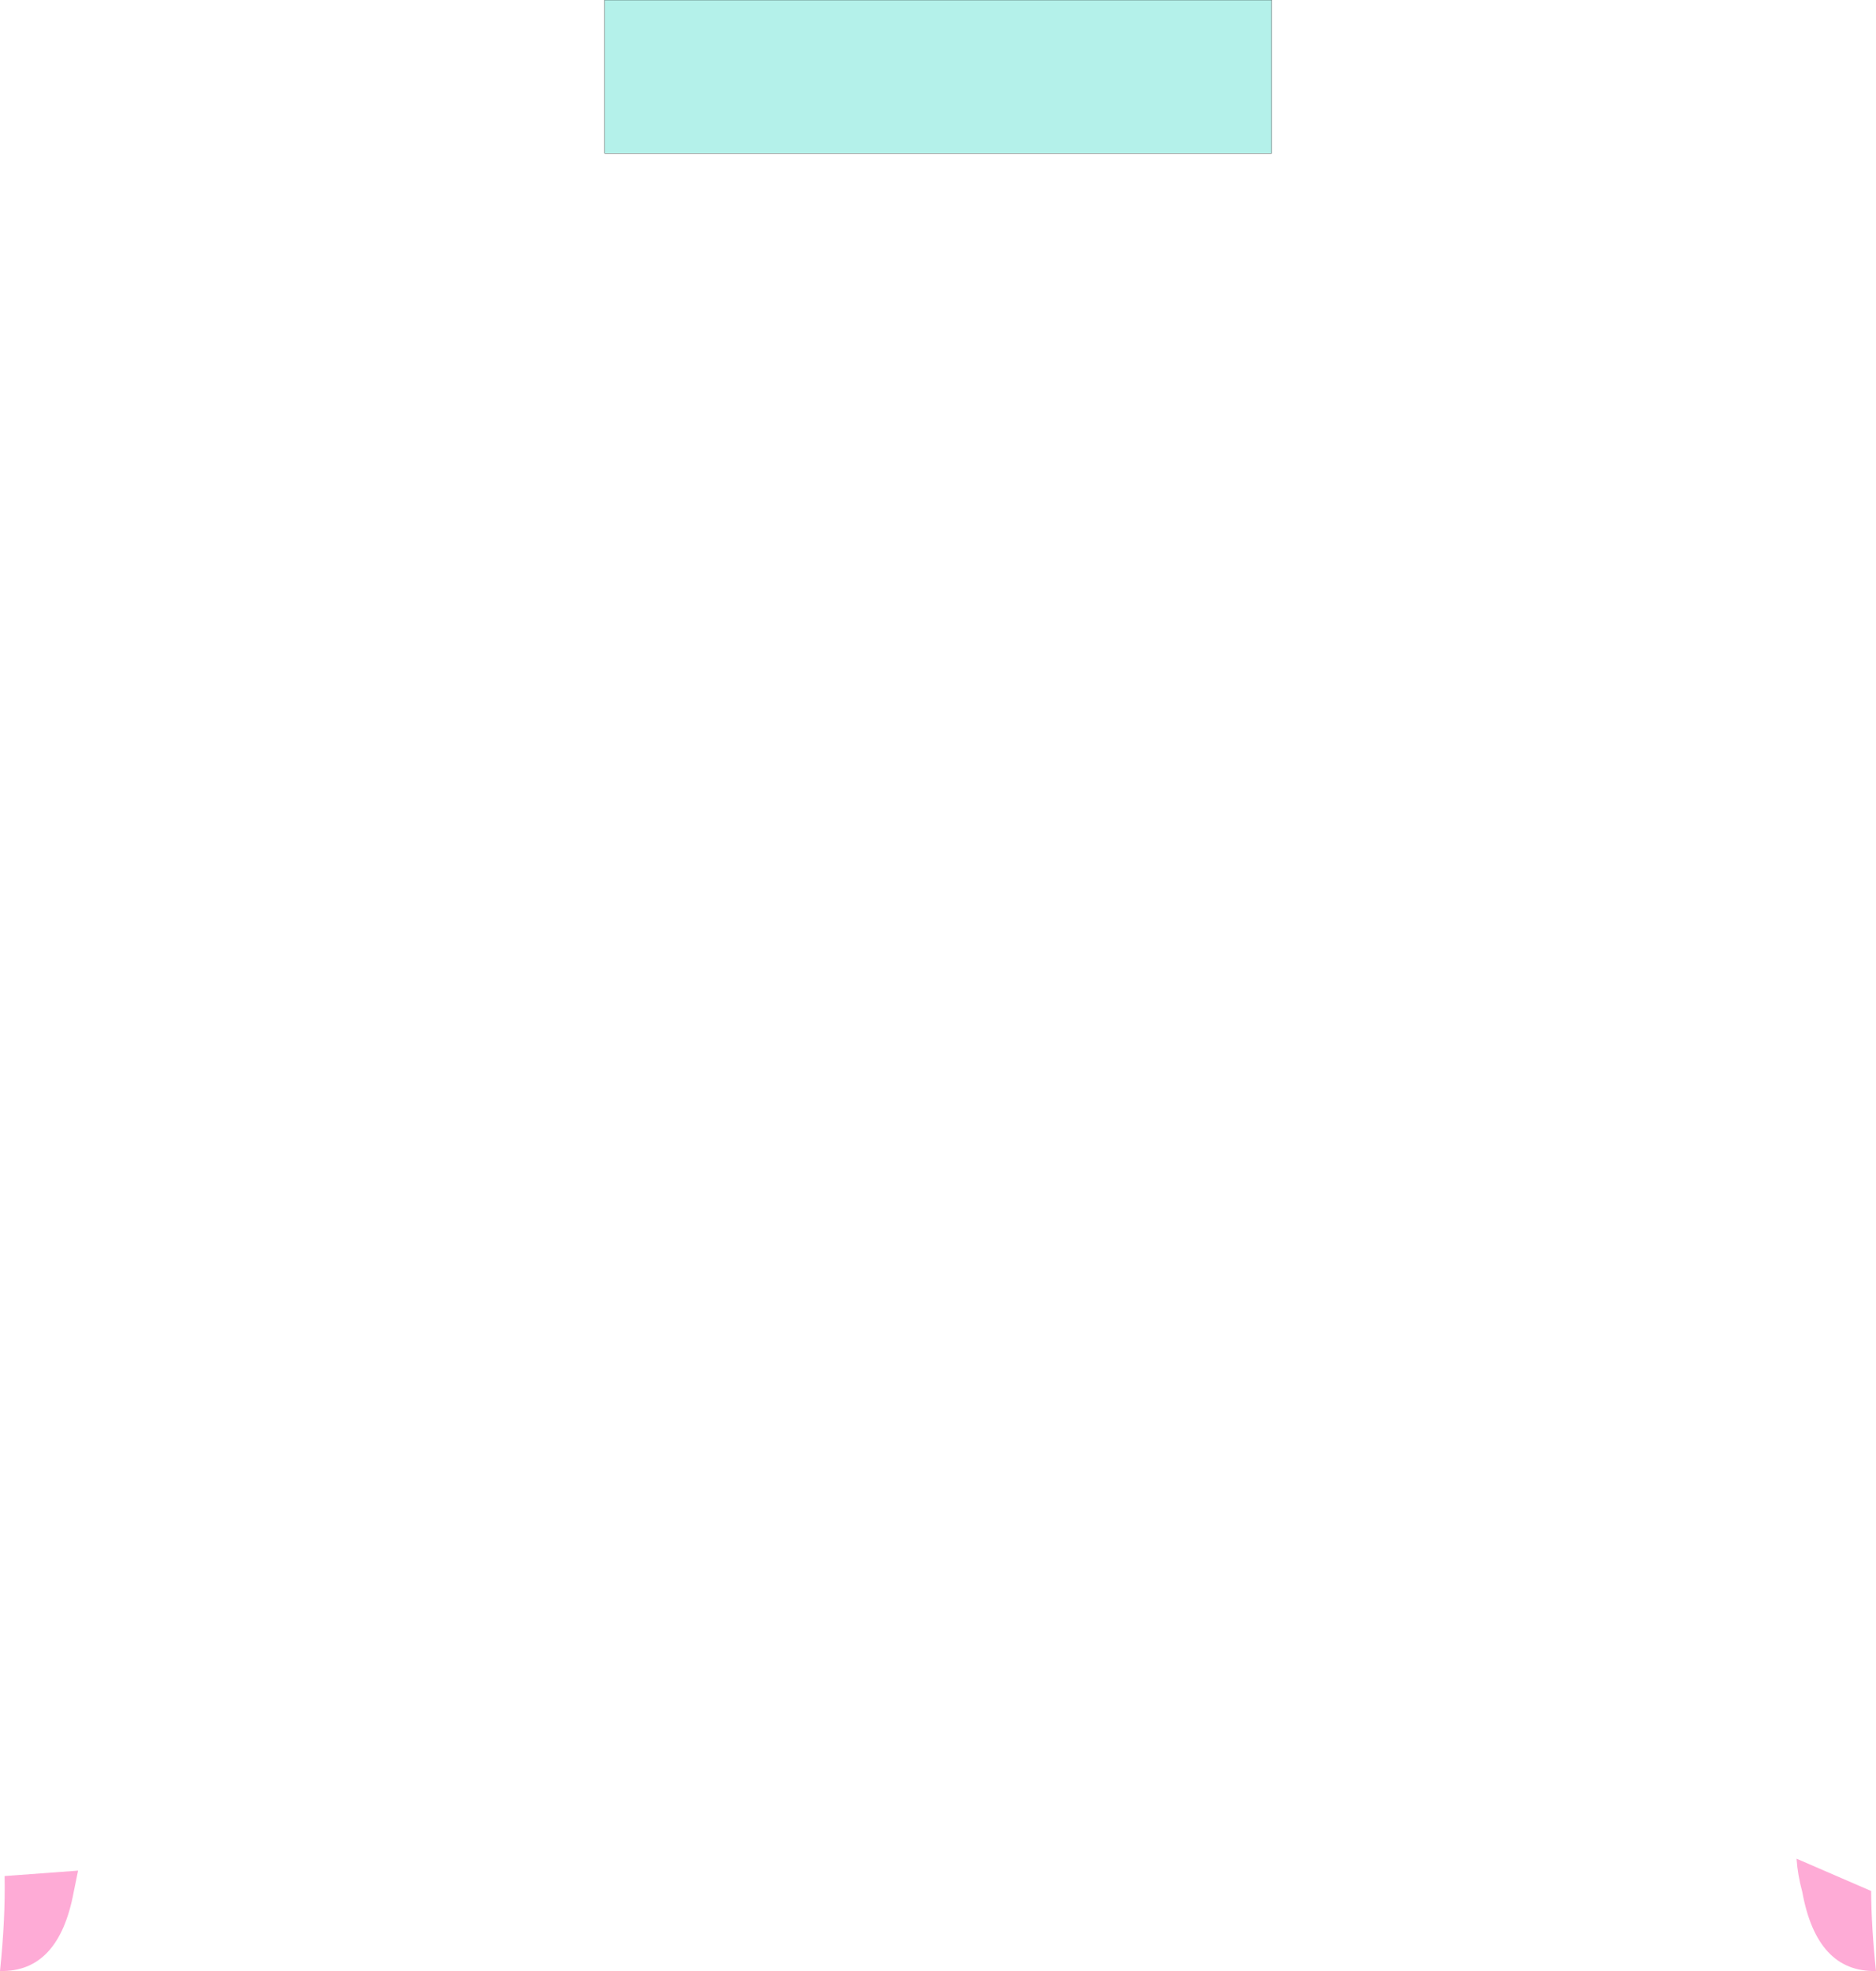 <?xml version="1.0" encoding="UTF-8" standalone="no"?>
<svg xmlns:xlink="http://www.w3.org/1999/xlink" height="363.25px" width="345.95px" xmlns="http://www.w3.org/2000/svg">
  <g transform="matrix(1.0, 0.0, 0.0, 1.0, 172.95, 183.75)">
    <path d="M172.1 164.75 Q172.15 171.5 173.0 179.5 162.1 179.75 159.4 164.9 158.55 161.8 158.35 158.8 L172.1 164.75 M-159.35 164.9 Q-162.1 179.75 -172.95 179.5 -171.95 169.9 -172.1 162.0 L-158.55 161.0 -159.35 164.9" fill="#feabd6" fill-rule="evenodd" stroke="none"/>
    <path d="M61.55 -155.5 L-61.45 -155.5 -61.45 -183.75 61.55 -183.75 61.55 -155.5" fill="#b4f1ea" fill-rule="evenodd" stroke="none"/>
    <path d="M61.55 -155.5 L-61.45 -155.5 -61.45 -183.75 61.55 -183.75 61.55 -155.5 Z" fill="none" stroke="#000000" stroke-linecap="round" stroke-linejoin="round" stroke-width="0.05"/>
  </g>
</svg>
